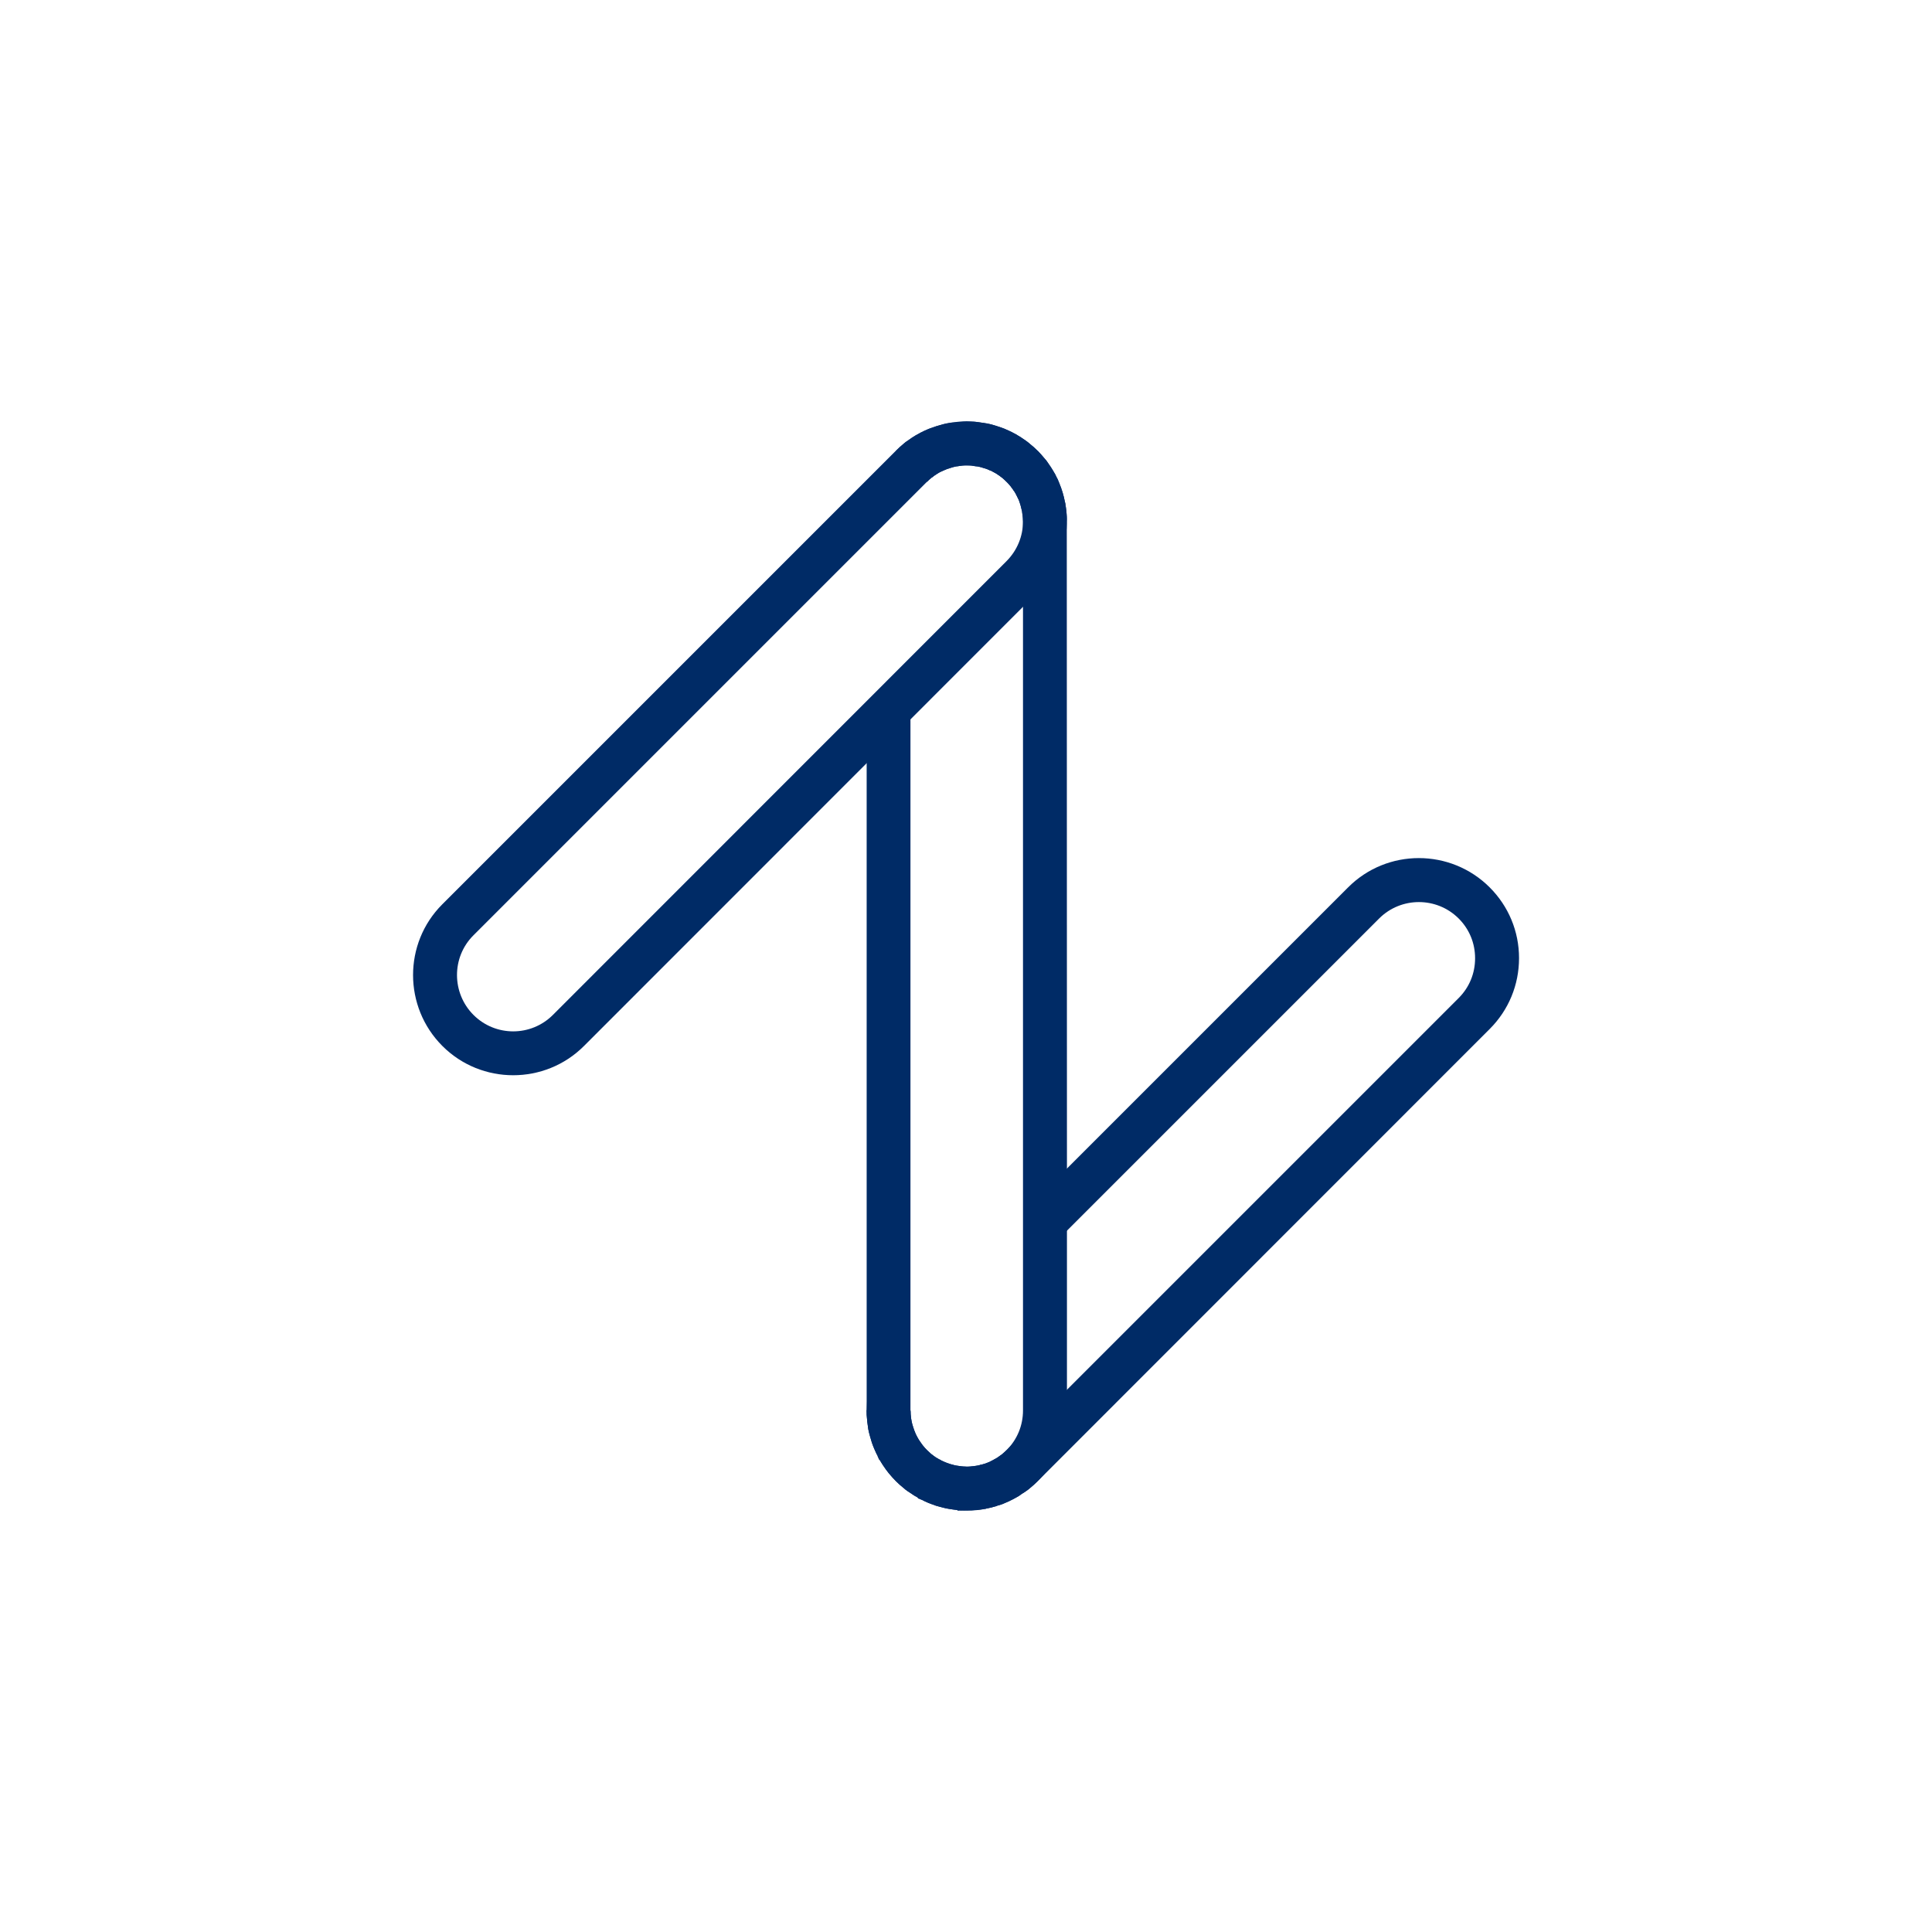 <svg version="1.2" xmlns="http://www.w3.org/2000/svg" viewBox="0 0 1200 1200" width="1200" height="1200"><style>.a{fill:#002b66}</style><path fill-rule="evenodd" class="a" d="m644.5 280c1.5 1.5 3 3.2 4.4 4.9 0.7 0.8 1.3 1.5 1.8 2.3 0.6 0.8 1.2 1.7 1.7 2.5 0.1 0.1 0.1 0.1 0.1 0.1 0.9 1.3 1.8 3 2.9 4.8l0.2 0.4q0.7 1.3 1.3 2.7c0.4 0.8 0.7 1.6 1 2.3 1.7 4.1 2.8 7.9 3.5 11.6 0.2 0.5 0.3 1.2 0.4 1.9 0.1 0.6 0.2 1.3 0.3 2.1 0.2 1.2 0.3 2.5 0.4 3.8 0 0.5 0.1 1 0.1 1.5 0 1 0.1 2.1 0 3.1v1.4c-0.3 15.4-6.4 30.8-18.2 42.5l-281.7 281.8c-24.2 24.2-63.7 24.2-87.9 0-24.3-24.3-24.3-63.8-0.1-88l281.8-281.8c1.5-1.5 3.2-3 4.9-4.4 0.7-0.7 1.5-1.3 2.4-1.8 0.8-0.6 1.6-1.1 2.4-1.7l0.1-0.1c1.3-0.9 3.3-2 5.2-3v-0.1l0.5-0.2c1.6-0.8 3-1.5 4.5-2.1l1-0.4 4.1-1.4 2.5-0.7q1.9-0.6 3.7-1c0.8-0.2 1.6-0.2 2.3-0.4 0.8-0.2 1.6-0.2 2.4-0.3 2.6-0.4 5.2-0.6 7.9-0.6 1.4 0.1 2.8 0.1 4.2 0.2q1.1 0 2.2 0.2c0.6 0.1 1.3 0.2 2.1 0.3 0.7 0.1 1.4 0.2 2.1 0.3 0.7 0.1 1.4 0.2 2.1 0.3 1 0.2 2 0.4 2.9 0.7 0.9 0.2 1.8 0.5 2.7 0.8 1.8 0.5 3.6 1.2 5.2 1.8 0 0 0.1 0 0.2 0.1 1.8 0.8 3.2 1.4 4.6 2.1q0.3 0.2 0.7 0.4c1.1 0.5 2.1 1 3 1.7 0.9 0.5 1.9 1.1 2.7 1.7 0.3 0.2 0.7 0.4 1.1 0.7 0.9 0.7 2.2 1.5 3.3 2.5 0.2 0.1 0.3 0.2 0.4 0.4 1.3 1 3 2.5 4.6 4.1zm-19.3 19.3c-0.8-0.8-1.6-1.6-2.5-2.3-0.9-0.7-1.6-1.2-2.2-1.7-0.3-0.1-0.4-0.3-0.7-0.4q-0.4-0.3-0.8-0.6c-0.8-0.4-1.3-0.8-1.9-1.1-0.1 0-0.2-0.1-0.3-0.1l-0.3-0.2-0.4-0.3c-0.4-0.1-0.8-0.3-1.2-0.4-0.5-0.2-0.9-0.5-1.4-0.7q-1.1-0.4-2.2-0.7h-0.1c-1.1-0.4-2.2-0.7-3.3-1-0.1 0.1-0.1 0-0.1 0l-0.8-0.1c-0.3 0-0.7-0.1-1.1-0.1l-0.8-0.2c-1.3-0.2-2.7-0.4-4.1-0.3-2.1-0.1-4.1 0.1-6.2 0.5-0.2 0-0.5 0-0.9 0.1l-0.7 0.1c0 0-0.1 0.1-0.1 0-1 0.3-2.1 0.6-3.1 0.9l-0.4 0.2-1.5 0.4-0.5 0.2c-1 0.5-2 0.9-3 1.4l-0.4 0.1c-0.8 0.4-1.5 0.9-2.3 1.4-0.1 0.1-0.2 0.1-0.3 0.2q-0.5 0.3-0.9 0.6c-0.1 0-0.2 0.1-0.3 0.1-0.4 0.4-0.8 0.6-1.2 1-0.2 0.1-0.4 0.2-0.6 0.4-1.2 1-2.1 1.8-2.9 2.6l-281.7 281.7c-13.6 13.6-13.5 35.8 0.1 49.4 13.6 13.6 35.7 13.6 49.3 0l281.7-281.8c6.8-6.8 10.3-15.7 10.3-24.7q-0.1-1.1-0.1-2.2c-0.1-0.8-0.1-1.5-0.3-2.4l-0.1-0.8c0-0.4-0.1-0.8-0.2-1.2-0.5-2.5-1.1-4.6-1.9-6.7-0.3-0.6-0.8-1.6-1.3-2.6-0.6-1.3-1.1-2.1-1.6-2.9q-0.4-0.5-0.7-0.9c0-0.1-0.1-0.2-0.1-0.3-0.4-0.4-0.6-0.8-0.9-1.2-0.1-0.2-0.3-0.4-0.5-0.6-1-1.2-1.7-2.1-2.5-2.8z"/><path class="a" d="m925.3 551.2c11.7 11.7 18.2 27.3 18.2 43.9 0 16.7-6.5 32.3-18.2 44l-280.8 280.9c-1.5 1.5-3.2 3-4.9 4.4q-1 0.9-2.3 1.7c-0.9 0.7-1.8 1.3-2.7 1.8-1.2 1-3.2 2.2-5.2 3.2-0.9 0.5-1.8 0.8-2.6 1.3-0.9 0.4-1.9 0.8-2.8 1.2-0.7 0.4-1.6 0.7-2.5 1-0.7 0.2-1.5 0.5-2.4 0.7 0 0.1-0.2 0.1-0.3 0.2-0.3 0.1-0.7 0.1-1 0.2-0.6 0.2-1.2 0.4-1.9 0.6h-0.3c-1 0.2-1.9 0.4-3 0.7 0 0-0.2 0.1-0.2 0.1-6.1 1-12 1.4-17.8 0.8h-0.1q-2.7-0.3-5.6-0.8c-1.1-0.2-2.1-0.4-3.2-0.7-1-0.3-2-0.5-3-0.8-1-0.2-2-0.6-3-1-1-0.3-2-0.7-3-1.1-0.8-0.4-1.7-0.7-2.7-1.2-0.4-0.3-0.9-0.5-1.4-0.7-0.1 0-0.2-0.1-0.2-0.1l-2-0.7-0.9-1c-1.3-0.6-2.5-1.4-3.6-2.2-0.7-0.5-1.5-1-2.3-1.5-0.9-0.6-1.7-1.3-2.5-2-1.4-1.1-3.1-2.6-4.6-4.1-1.6-1.6-3.1-3.3-4.5-5-1.1-1.3-2.4-3.1-3.6-4.9q-0.2-0.4-0.6-1c-0.4-0.7-0.9-1.3-1.2-2 0 0 0 0 0 0l-0.7-0.7-0.8-2v-0.2c-0.4-0.6-0.7-1.2-1-1.8q-0.7-1.6-1.3-3.1c-0.4-0.8-0.7-1.7-1-2.6-0.1-0.1-0.1-0.1-0.1-0.1-0.4-1.5-0.9-2.9-1.3-4.4-0.5-1.5-0.8-3-1.1-4.5-0.5-3.2-0.8-6-1-8.9v-2.9h27.2l0.1 0.9q0.1 1 0.1 2.1c0.1 1.2 0.2 2.4 0.5 3.8 0.2 1.1 0.5 2.2 0.9 3.4 0 0.2 0.1 0.5 0.2 0.8l0.1 0.1c0.2 0.7 0.4 1.5 0.8 2.2 0.4 1.2 0.8 1.9 1.2 2.7 0.3 0.6 0.5 1 0.8 1.4 0.3 0.6 0.5 1.1 0.9 1.5 0.9 1.4 1.5 2.2 2.1 3 1 1.2 1.8 2.1 2.6 2.9 0.7 0.7 1.6 1.5 2.4 2.2 1.2 1 2.1 1.6 2.9 2.2q1.3 0.8 2.2 1.3c0.2 0.1 0.5 0.2 0.8 0.3l0.5 0.4c0.8 0.4 1.5 0.7 2.3 1 0.9 0.4 1.8 0.7 2.6 1 0.7 0.3 1.5 0.5 2.2 0.6 0.7 0.3 1.5 0.4 2.3 0.6 1.9 0.3 3.8 0.6 5.6 0.6q1.8 0.1 3.6-0.1c1.1-0.1 2.3-0.2 3.6-0.5l0.8-0.1c0.5-0.1 0.9-0.2 1.4-0.4 0.4-0.1 0.7-0.1 1-0.2l0.7-0.2c1-0.3 1.9-0.6 2.8-1 0.9-0.3 1.7-0.7 2.3-1.1h0.1c0.3-0.2 0.7-0.3 1-0.5 0.8-0.4 1.6-0.9 2.5-1.4 1.3-0.9 2.1-1.5 3-2.2 1.2-1 2-1.8 2.8-2.5l280.8-280.8c6.6-6.6 10.2-15.3 10.2-24.7 0-9.4-3.6-18.1-10.2-24.7-13.6-13.6-35.8-13.6-49.4 0l-197.9 197.9-19.3-19.3 197.9-197.9c24.2-24.3 63.7-24.3 88 0z"/><path class="a" d="m644.5 279.9c1.5 1.6 3 3.3 4.4 5 0.7 0.7 1.3 1.5 1.8 2.3 0.6 0.8 1.2 1.7 1.7 2.5 0.1 0.1 0.1 0.1 0.1 0.1 0.9 1.3 1.8 3 2.9 4.8l0.2 0.4 0.3 0.7c0.4 0.7 0.7 1.4 1.1 2 0.3 0.8 0.6 1.6 0.9 2.3 1.7 4.1 2.8 7.9 3.5 11.6 0.2 0.5 0.3 1.2 0.4 1.9 0.1 0.6 0.2 1.3 0.3 2.1 0.2 1.2 0.3 2.5 0.4 3.8 0 0.5 0.1 1.1 0.1 1.5 0 1 0.1 2.1 0 3.1v1.4l0.1 400.4v150.2c0 16.7-6.5 32.3-18.2 44-1.5 1.5-3.2 3-4.9 4.4q-1 0.9-2.3 1.8c-0.9 0.6-1.8 1.2-2.7 1.7-1.2 1-3.2 2.2-5.2 3.2-0.9 0.5-1.8 0.9-2.6 1.3-0.9 0.4-1.8 0.9-2.8 1.2-0.7 0.4-1.6 0.7-2.5 1-0.7 0.2-1.5 0.5-2.4 0.7 0 0.1-0.2 0.1-0.3 0.2-0.3 0.1-0.7 0.2-1 0.3-0.6 0.1-1.2 0.3-1.9 0.5-1 0.3-2.1 0.5-3.3 0.7 0 0-0.1 0.1-0.2 0.1q-5.6 1.2-11.9 1.1l-5.7 0.1-0.3-0.4q-2.7-0.3-5.6-0.8c-1.1-0.2-2.1-0.4-3.2-0.7-1-0.3-2-0.5-3-0.8-1-0.2-2-0.6-3-1-1-0.3-2-0.7-3-1.1-0.8-0.4-1.7-0.7-2.7-1.2-0.4-0.3-0.9-0.5-1.4-0.7-0.1 0-0.1-0.1-0.2-0.1-0.5-0.2-0.9-0.4-1.2-0.7-0.6-0.3-1.2-0.6-1.7-1-1.3-0.6-2.5-1.4-3.6-2.2-0.7-0.5-1.5-1-2.3-1.5-0.9-0.6-1.7-1.3-2.5-2-1.4-1.1-3.1-2.6-4.6-4.1-1.6-1.6-3.1-3.3-4.5-5-1.1-1.3-2.3-3.1-3.5-4.9q-0.3-0.4-0.7-1c-0.4-0.7-0.8-1.3-1.2-2 0 0 0 0 0 0-0.4-0.5-0.7-1.1-1-1.8l-0.5-0.9v-0.2c-0.4-0.6-0.7-1.2-0.9-1.8q-0.8-1.5-1.4-3c-0.4-0.9-0.7-1.8-1-2.7-0.1 0-0.1 0-0.1-0.1-0.4-1.5-0.9-2.9-1.3-4.4-0.4-1.5-0.8-3-1.1-4.5-0.5-3.2-0.8-6-1-8.8 0-1-0.1-1.9-0.1-2.8l0.1-5.8v-396.2-32.9h27.2v5.7 429.1l0.1 0.8v1c0 0.3 0 0.8 0.1 1.2 0.1 1.2 0.2 2.4 0.5 3.7 0.2 1.1 0.5 2.3 0.9 3.4q0.1 0.5 0.3 0.9c0.2 0.8 0.5 1.5 0.8 2.3 0.4 1.1 0.8 1.8 1.2 2.6 0.3 0.6 0.5 1 0.8 1.5 0.3 0.5 0.6 1 0.9 1.5 0.9 1.3 1.5 2.1 2.1 2.9 1 1.3 1.8 2.1 2.6 2.9 0.8 0.8 1.6 1.5 2.4 2.3 1.3 0.9 2.1 1.5 2.9 2.1q1.4 0.8 2.2 1.3c0.3 0.1 0.5 0.2 0.8 0.4l0.5 0.3c0.8 0.4 1.5 0.7 2.3 1.1 0.9 0.4 1.8 0.7 2.6 0.9 0.8 0.3 1.5 0.5 2.2 0.7 0.7 0.2 1.6 0.4 2.3 0.5 2 0.3 3.8 0.6 5.6 0.6 0.3 0 0.6 0.1 0.9 0.1l1.9-0.1c0.3 0 0.6 0 0.8-0.1 1.3-0.1 2.5-0.2 3.6-0.4l0.8-0.2c0.5-0.1 1-0.2 1.4-0.4 0.4 0 0.8-0.1 1.1-0.2l0.6-0.2c1-0.2 1.9-0.5 2.8-0.9 1-0.4 1.7-0.7 2.4-1.1 0.3-0.2 0.6-0.4 1-0.6 0.8-0.4 1.7-0.9 2.5-1.4 1.3-0.9 2.1-1.5 3-2.1 1.2-1 2-1.8 2.8-2.6 6.6-6.6 10.2-15.3 10.2-24.7v-552q0-1.2-0.1-2.3c-0.1-0.8-0.1-1.5-0.2-2.3l-0.2-0.8c0-0.4 0-0.9-0.1-1.2-0.6-2.6-1.2-4.7-2-6.8-0.3-0.5-0.7-1.5-1.2-2.5-0.7-1.4-1.1-2.2-1.7-3q-0.4-0.4-0.6-0.9c0-0.1-0.1-0.2-0.2-0.2-0.3-0.4-0.6-0.9-0.9-1.2-0.1-0.2-0.3-0.4-0.4-0.7-1-1.2-1.8-2-2.6-2.8-0.8-0.8-1.6-1.5-2.4-2.3-1-0.7-1.6-1.2-2.3-1.7-0.3-0.1-0.4-0.3-0.6-0.4q-0.5-0.3-0.9-0.6c-0.7-0.4-1.3-0.7-1.8-1-0.1 0-0.2-0.1-0.3-0.1l-0.4-0.3-0.4-0.2c-0.3-0.2-0.7-0.4-1.2-0.5-0.4-0.2-0.9-0.4-1.4-0.6-0.4-0.2-1.3-0.6-2.2-0.8h-0.1c-1-0.4-2.2-0.7-3.3-0.9-0.1 0-0.1 0-0.1 0l-0.7-0.2c-0.4 0-0.8-0.1-1.1-0.1l-0.9-0.1c-1.3-0.3-2.7-0.4-4.1-0.4q-3.1-0.1-6.1 0.5c-0.2 0-0.6 0.1-1 0.1l-0.7 0.2c0 0 0 0-0.1 0-1 0.2-2.1 0.5-3.1 0.9l-0.4 0.1-1.5 0.5-0.4 0.2c-1 0.4-2.1 0.8-3.1 1.3l-0.4 0.2c-0.8 0.4-1.6 0.8-2.3 1.3-0.1 0.1-0.2 0.1-0.3 0.2-0.3 0.2-0.6 0.4-0.9 0.6-0.1 0-0.2 0.1-0.2 0.2-0.5 0.3-0.9 0.6-1.2 0.9-0.2 0.1-0.4 0.3-0.7 0.4-1.2 1-2.1 1.8-2.8 2.6l-19.3-19.3c1.5-1.6 3.2-3.1 4.9-4.5 0.8-0.6 1.5-1.2 2.4-1.8 0.8-0.6 1.6-1.1 2.5-1.7 1.4-1 3.3-2.1 5.2-3.1l0.5-0.2c1.6-0.9 3-1.5 4.5-2.1l1-0.4 4.2-1.5 2.4-0.7q1.9-0.6 3.7-0.9c0.8-0.2 1.6-0.3 2.4-0.4 0.7-0.2 1.5-0.2 2.3-0.3l7.9-0.6c1.4 0 2.8 0 4.2 0.1 0.8 0.1 1.5 0.1 2.2 0.2 0.6 0.1 1.3 0.2 2.1 0.3 0.8 0.1 1.4 0.2 2.1 0.3q1 0.2 2.1 0.4 1.5 0.3 2.9 0.6c0.9 0.3 1.8 0.6 2.7 0.8 1.8 0.6 3.6 1.2 5.2 1.8 0 0.1 0.1 0.1 0.2 0.1 1.8 0.8 3.2 1.4 4.6 2.1 0.2 0.2 0.5 0.3 0.7 0.4 0.1 0.1 0.2 0.2 0.4 0.2 0.9 0.5 1.8 1 2.6 1.5 1 0.6 1.9 1.1 2.7 1.7 0.3 0.3 0.7 0.5 1.1 0.8 1 0.6 2.2 1.5 3.3 2.5 0.2 0.1 0.3 0.2 0.4 0.3 1.3 1 3 2.5 4.6 4.1z"/></svg>